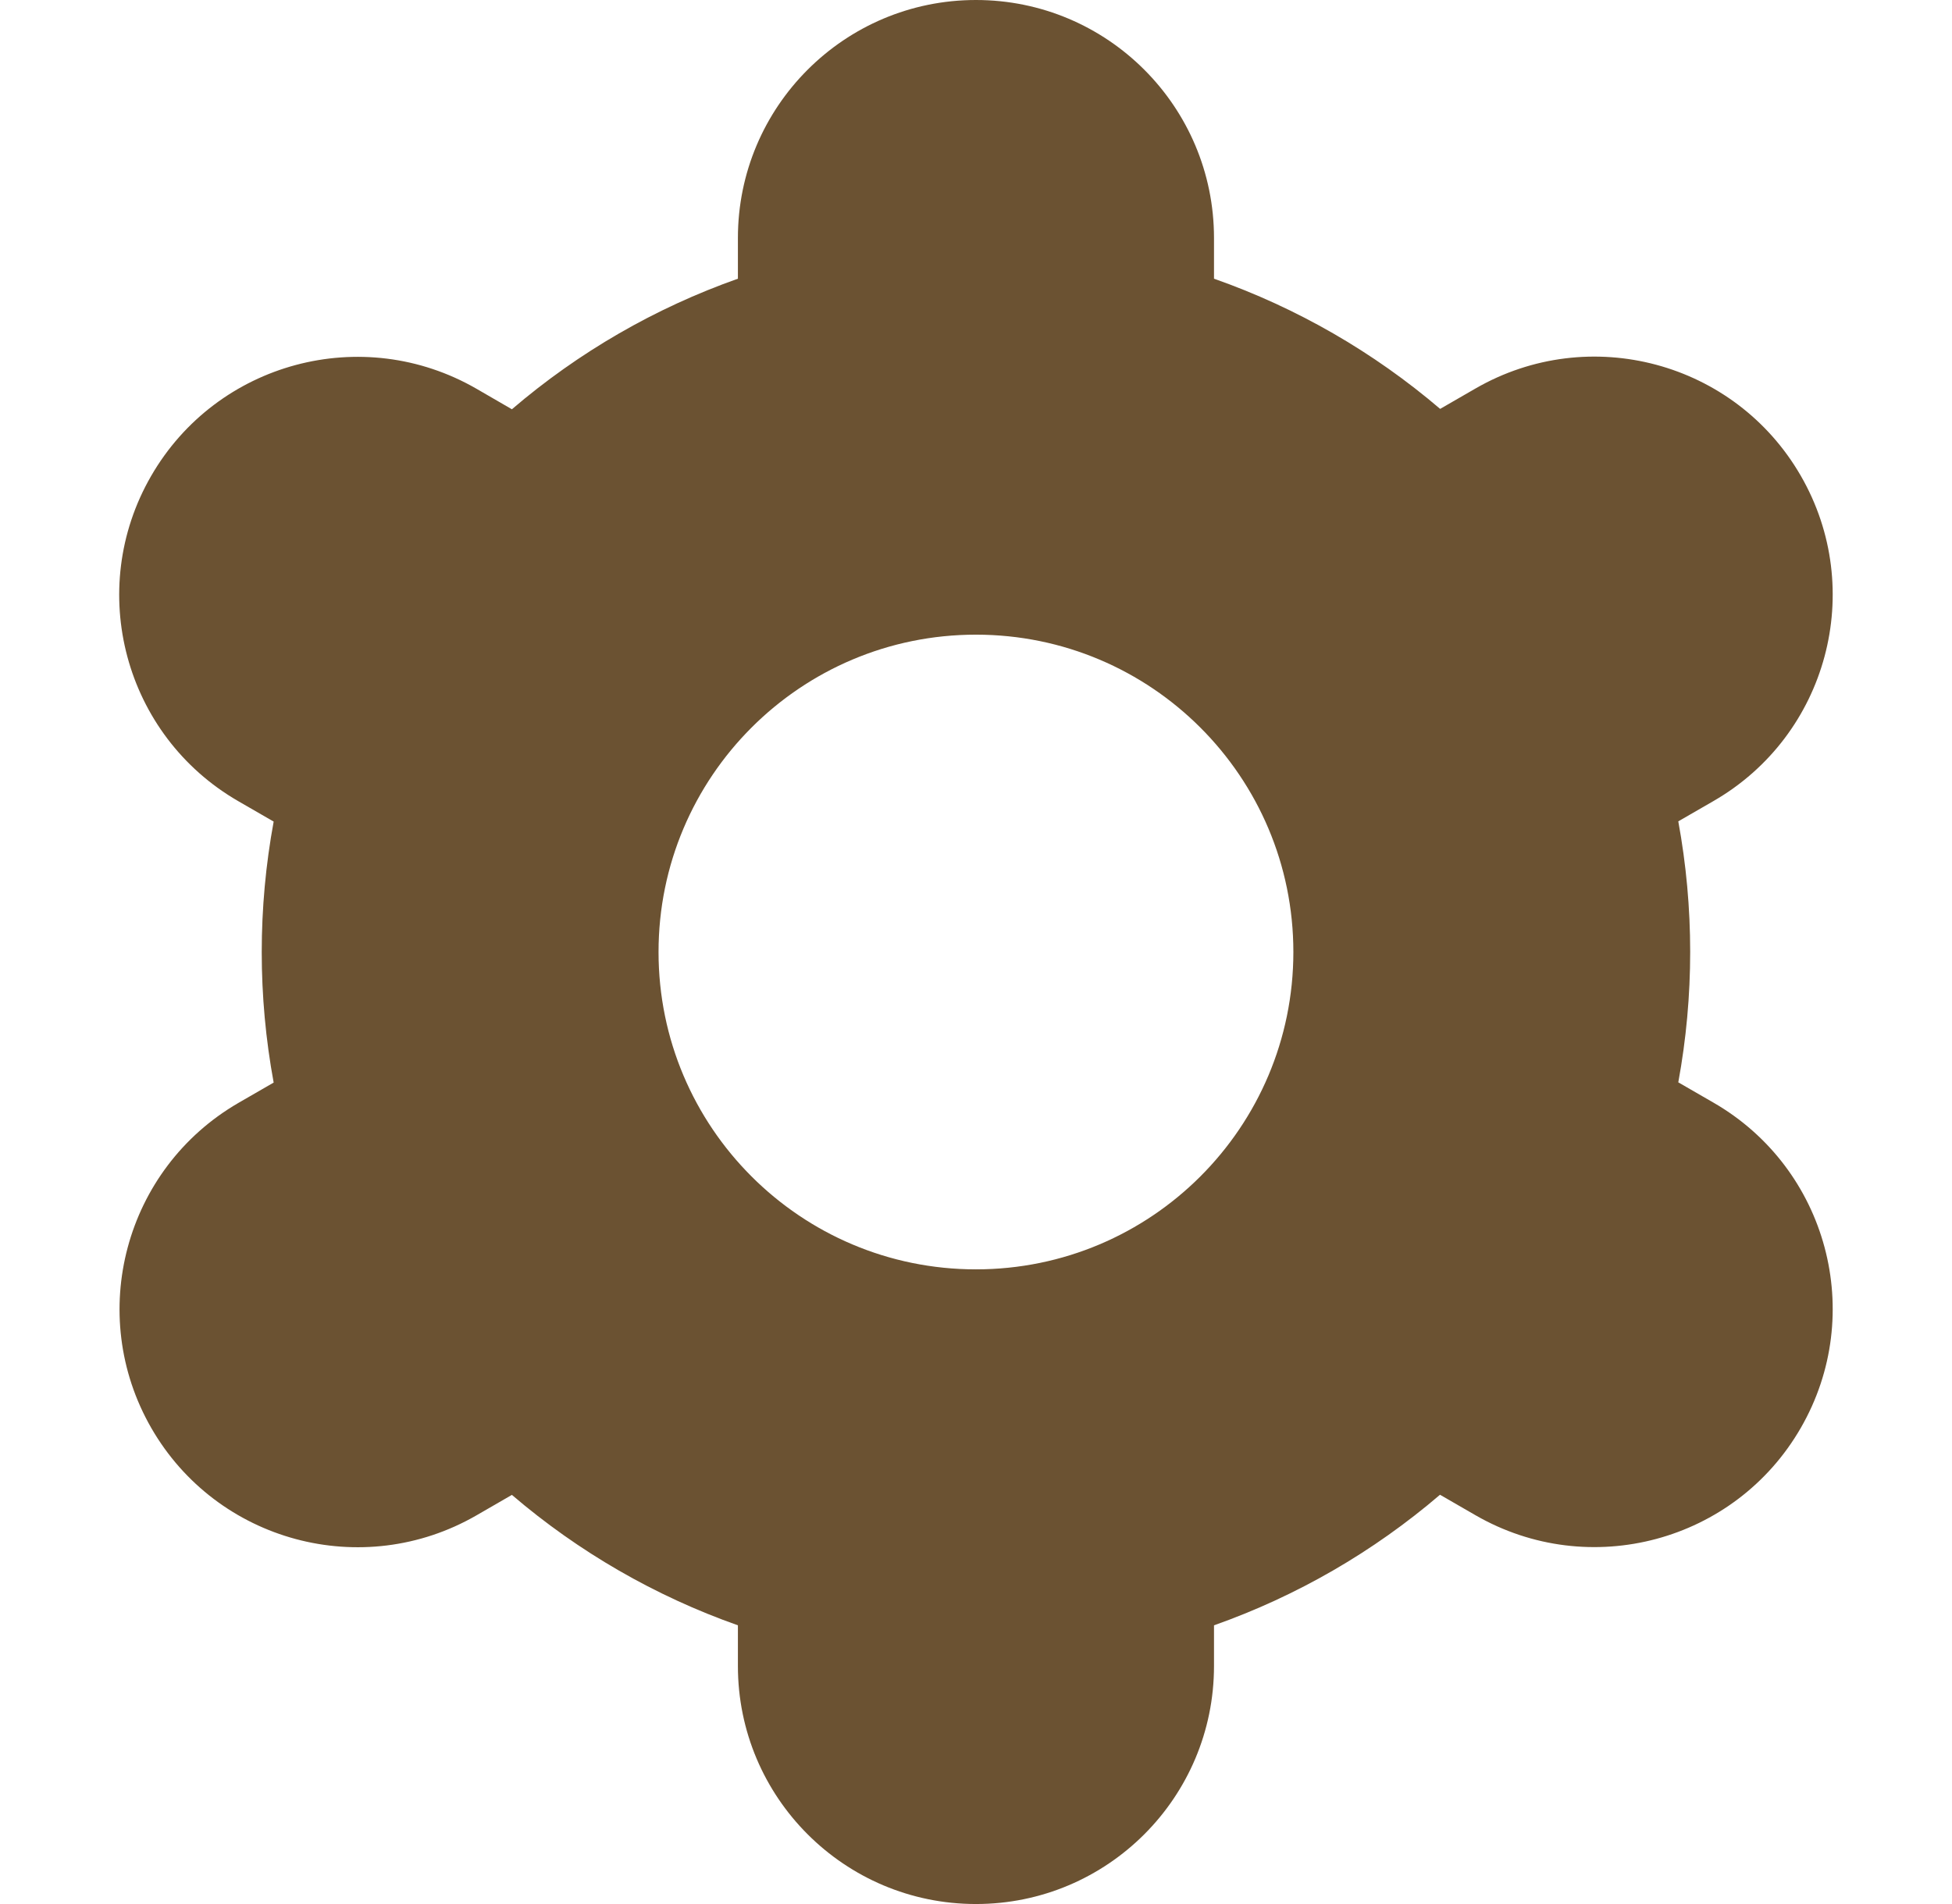 <svg width="41" height="40" viewBox="0 0 41 40" fill="none" xmlns="http://www.w3.org/2000/svg">
<path d="M3.178 30C4.556 32.393 7.613 33.215 10.006 31.836C10.008 31.835 10.009 31.834 10.011 31.833L10.752 31.405C12.152 32.603 13.762 33.532 15.499 34.145V35C15.499 37.761 17.738 40 20.499 40C23.261 40 25.499 37.761 25.499 35V34.145C27.237 33.531 28.846 32.601 30.246 31.402L30.991 31.832C33.384 33.212 36.444 32.392 37.824 29.998C39.205 27.605 38.384 24.546 35.991 23.165L35.251 22.738C35.584 20.926 35.584 19.068 35.251 17.255L35.991 16.828C38.384 15.448 39.205 12.388 37.824 9.995C36.444 7.602 33.384 6.781 30.991 8.162L30.249 8.59C28.848 7.394 27.238 6.466 25.499 5.855V5C25.499 2.239 23.261 0 20.499 0C17.738 0 15.499 2.239 15.499 5V5.855C13.761 6.469 12.152 7.399 10.752 8.598L10.008 8.167C7.614 6.786 4.555 7.607 3.174 10C1.793 12.393 2.614 15.453 5.008 16.833L5.748 17.26C5.414 19.073 5.414 20.931 5.748 22.743L5.008 23.17C2.621 24.554 1.803 27.608 3.178 30ZM20.499 13.333C24.181 13.333 27.166 16.318 27.166 20C27.166 23.682 24.181 26.667 20.499 26.667C16.817 26.667 13.832 23.682 13.832 20C13.832 16.318 16.817 13.333 20.499 13.333Z" fill="#6B5232"/>
</svg>
